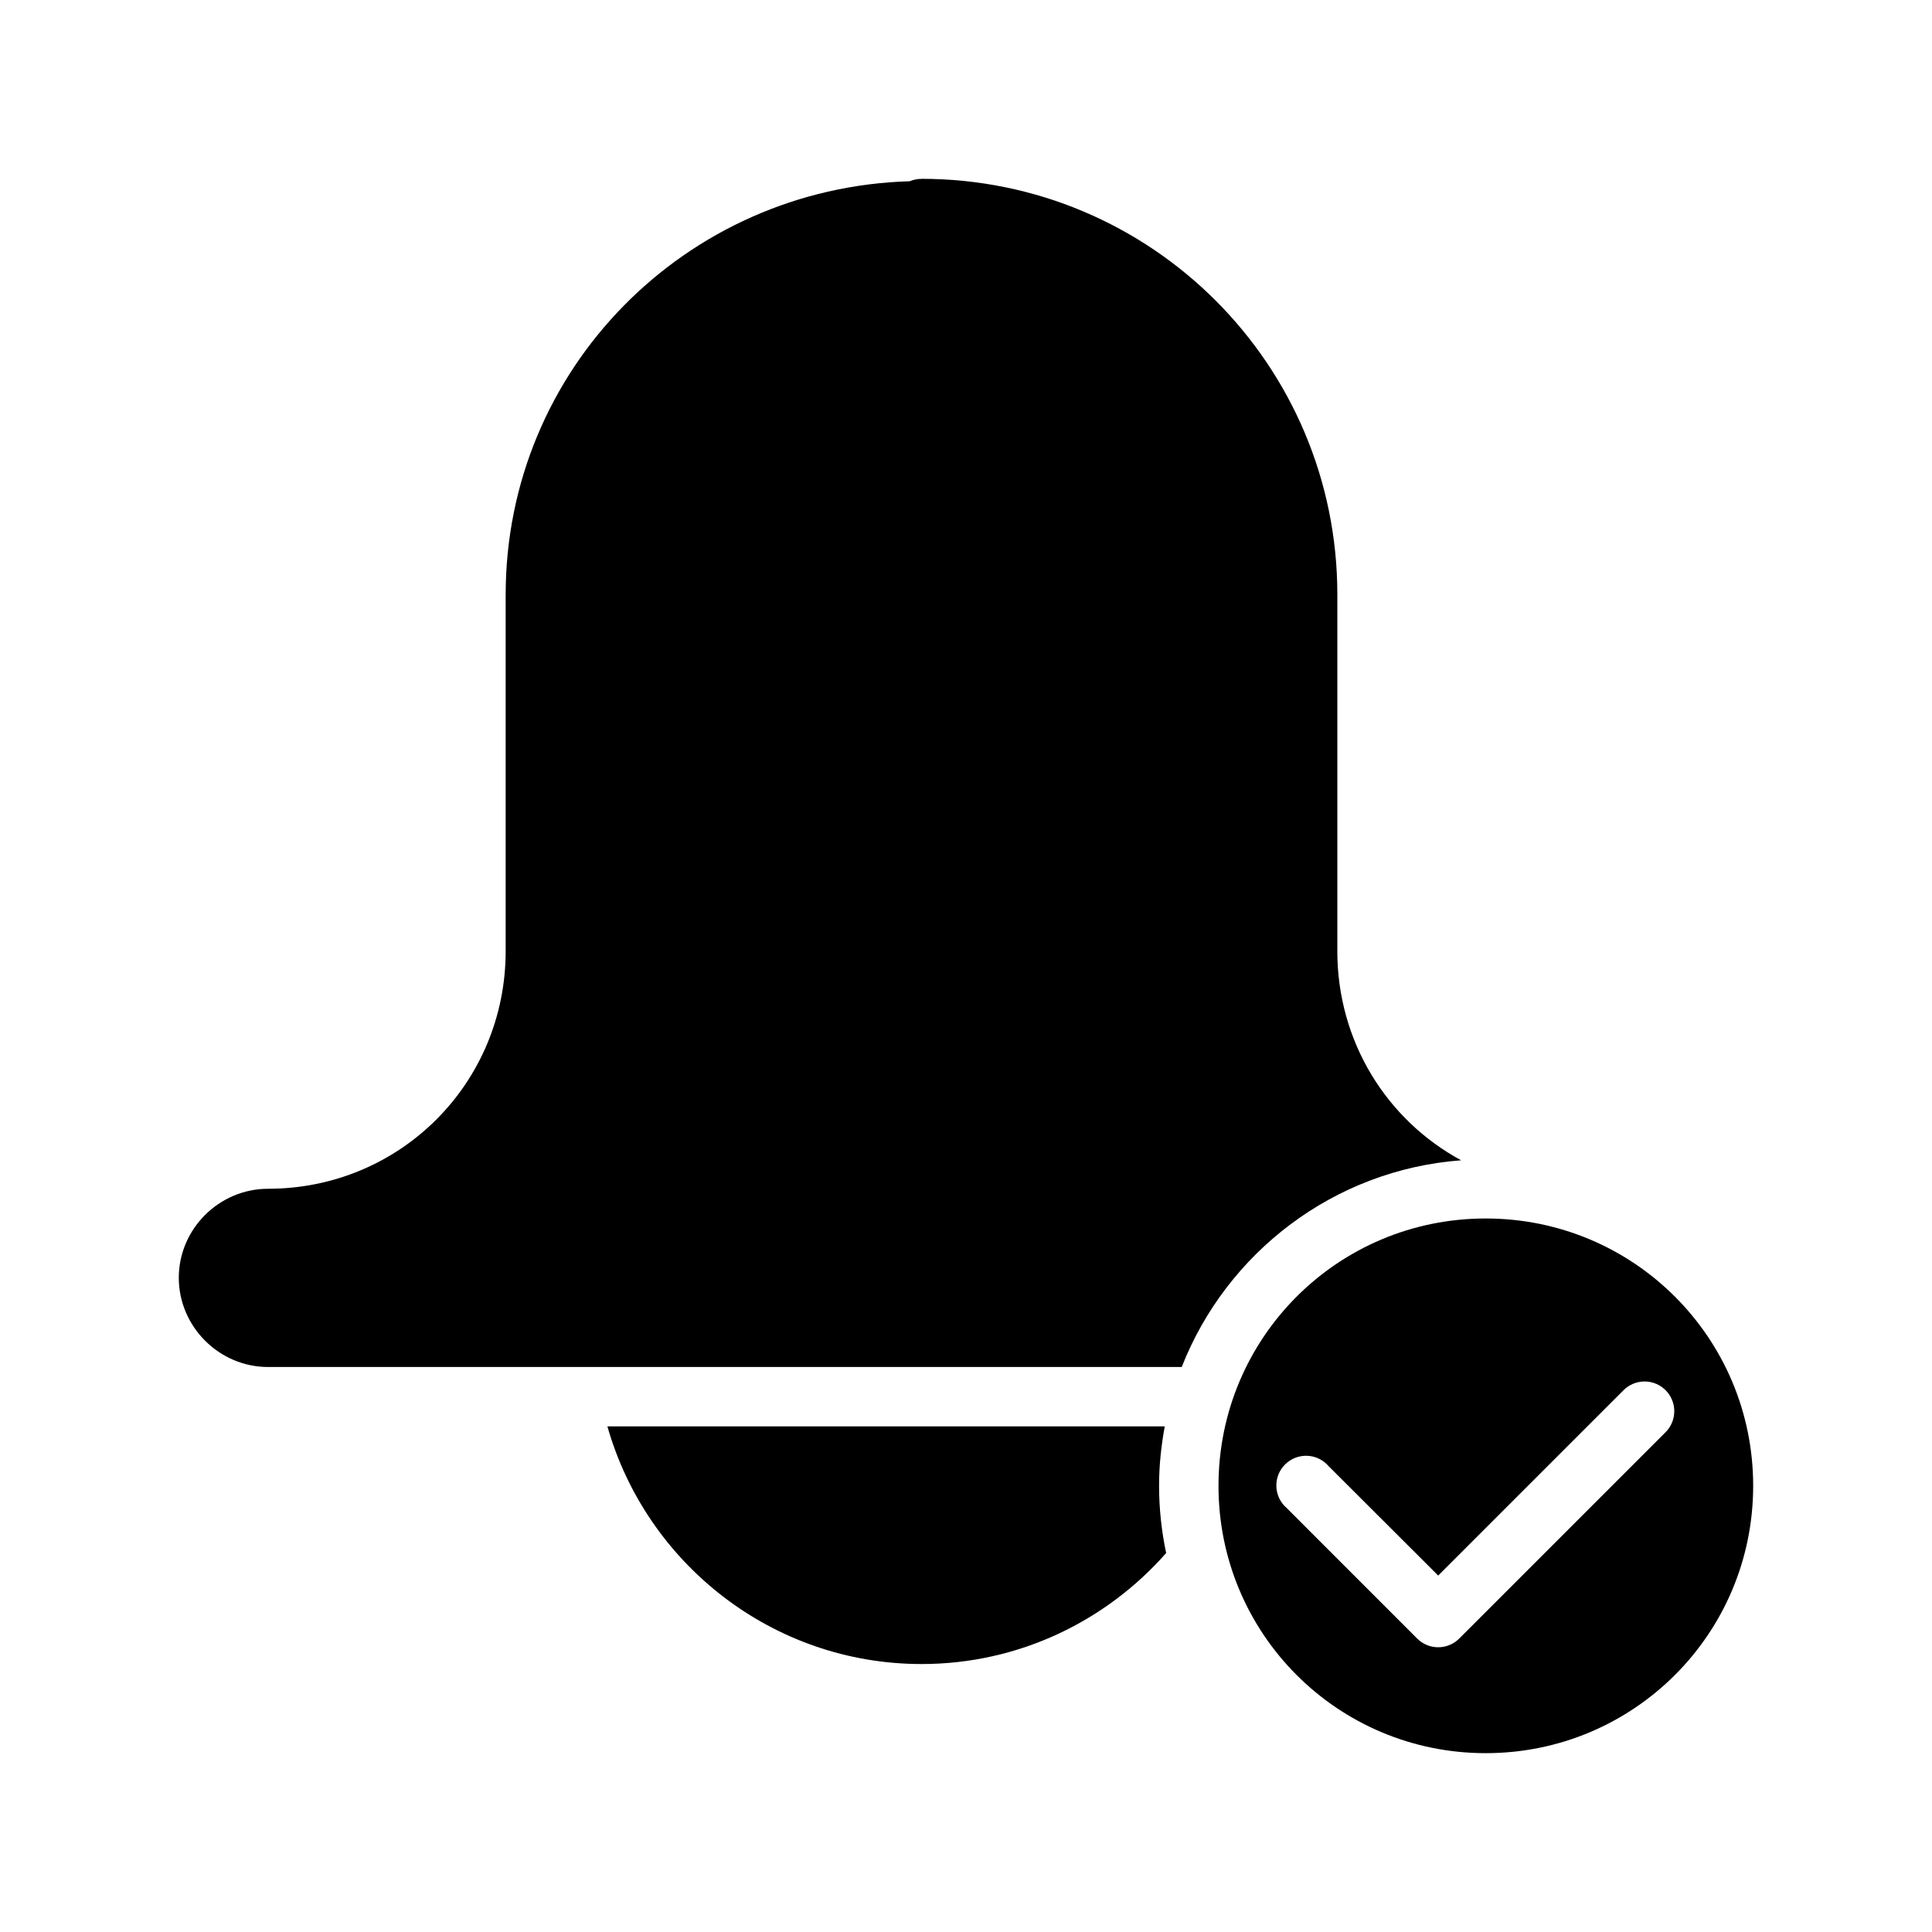 <?xml version="1.0" encoding="UTF-8"?>
<!-- Uploaded to: ICON Repo, www.iconrepo.com, Generator: ICON Repo Mixer Tools -->
<svg fill="#000000" width="800px" height="800px" version="1.1" viewBox="144 144 512 512" xmlns="http://www.w3.org/2000/svg">
 <g>
  <path d="m388.19 191.39v0.016c-1.016-0.004-2.023 0.191-2.965 0.57-0.043 0.02-0.086 0.039-0.129 0.059-59.398 1.727-107.09 49.773-107.09 109.59v94.418c0 35.023-27.953 62.992-62.977 62.992-12.945 0-23.648 10.641-23.648 23.586 0 12.945 10.703 23.648 23.648 23.648h242.14c11.875-30.273 40.266-52.25 74.047-54.781-19.625-10.613-32.812-31.363-32.812-55.441l0.004-94.48c0-60.914-49.312-110.18-110.22-110.18zm-83.223 330.62c10.309 36.297 43.715 62.977 83.254 62.977 25.816 0 48.961-11.418 64.82-29.414-1.211-5.758-1.875-11.707-1.875-17.82 0-5.383 0.559-10.629 1.508-15.746z"/>
  <path d="m537.73 466.91c-39.211 0-70.816 31.621-70.816 70.848 0 39.227 31.605 70.848 70.816 70.848 39.211 0 70.879-31.621 70.879-70.848 0-39.227-31.668-70.848-70.879-70.848zm41.867 43.203c3.234-0.098 6.203 1.801 7.473 4.781 1.27 2.977 0.586 6.43-1.723 8.703l-54.629 54.629v-0.004c-1.477 1.488-3.484 2.32-5.582 2.32-2.094 0-4.102-0.832-5.582-2.32l-34.562-34.578c-1.664-1.426-2.66-3.484-2.742-5.676-0.086-2.191 0.75-4.316 2.301-5.867 1.551-1.551 3.676-2.387 5.867-2.301 2.191 0.082 4.25 1.078 5.676 2.742l29.043 28.996 49.047-49.047v0.004c1.426-1.469 3.367-2.324 5.414-2.383z"/>
 </g>
</svg>